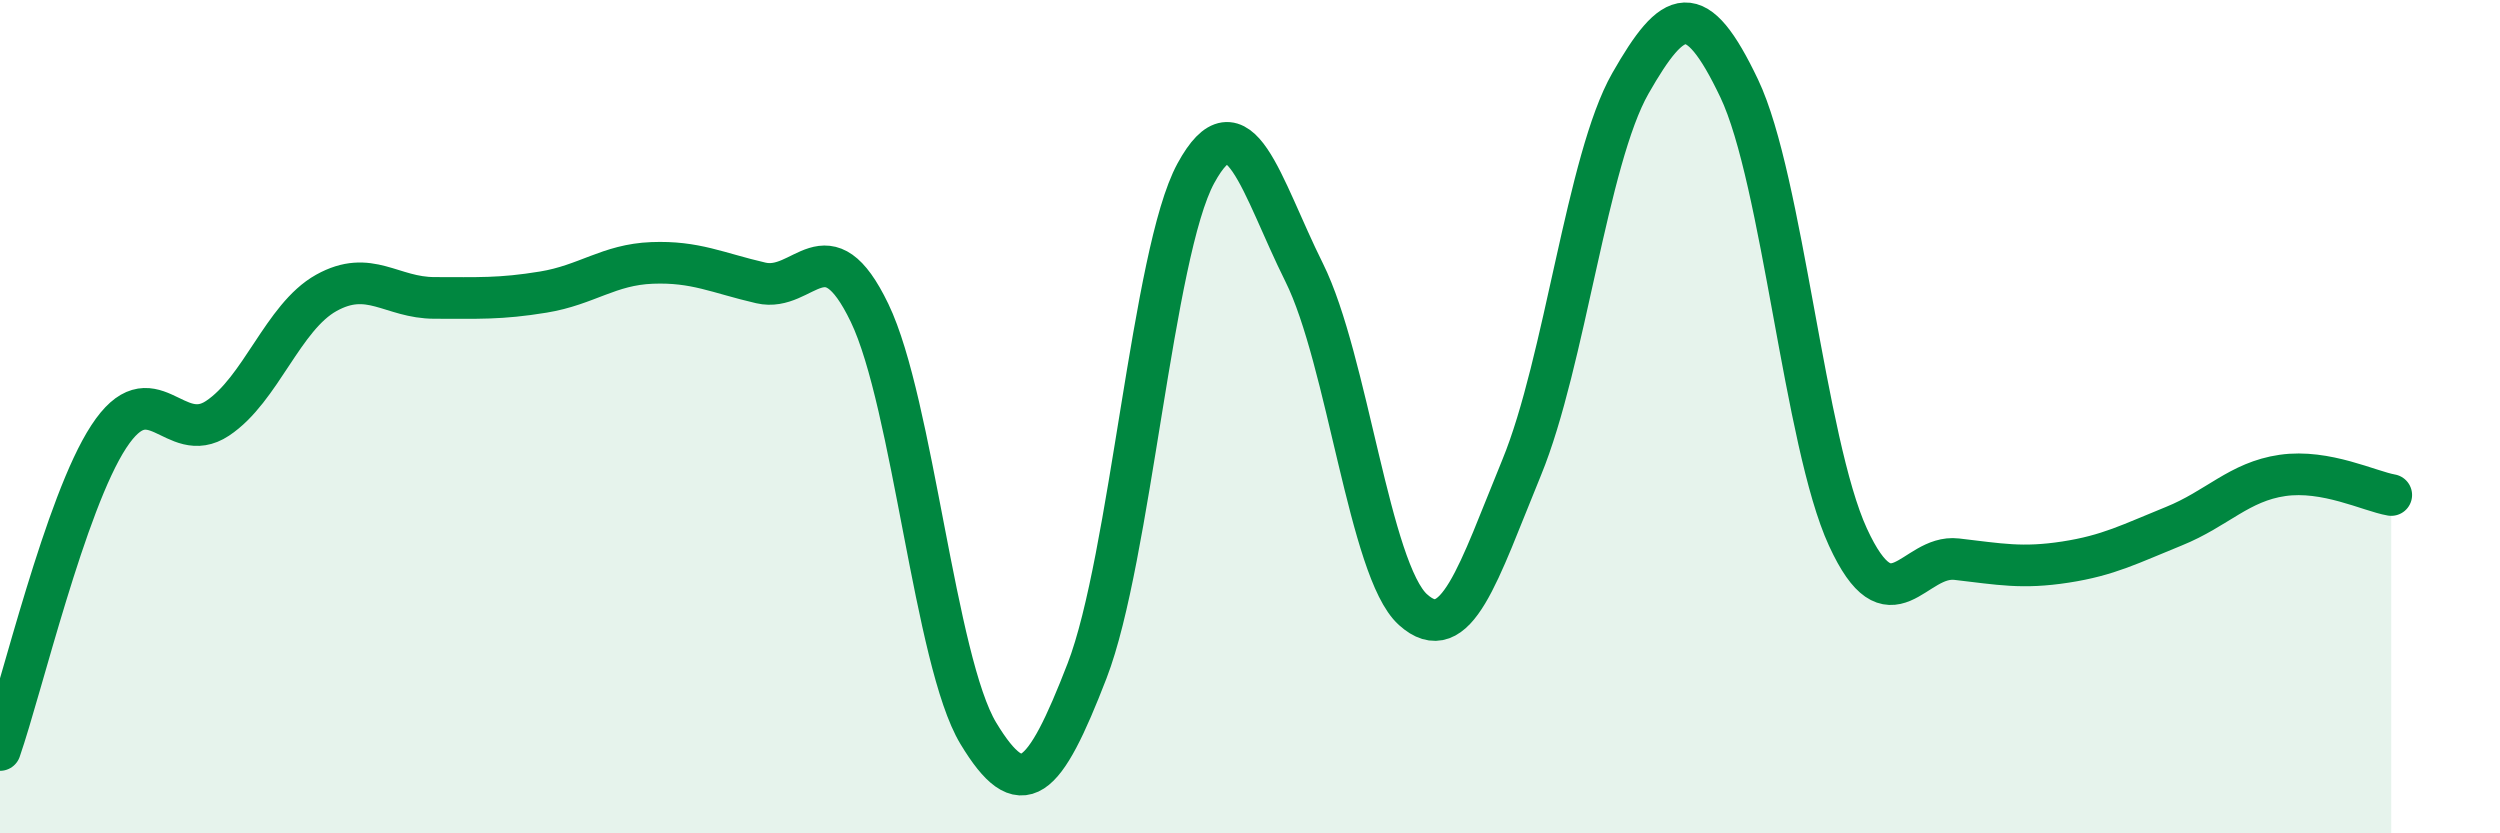 
    <svg width="60" height="20" viewBox="0 0 60 20" xmlns="http://www.w3.org/2000/svg">
      <path
        d="M 0,18 C 0.52,16.5 1.57,12.07 2.61,10.48 C 3.65,8.89 4.18,10.73 5.22,10.04 C 6.26,9.35 6.79,7.61 7.83,7.03 C 8.87,6.45 9.39,7.15 10.43,7.15 C 11.47,7.15 12,7.18 13.04,7.01 C 14.08,6.84 14.61,6.35 15.65,6.31 C 16.69,6.27 17.22,6.55 18.26,6.79 C 19.3,7.03 19.83,5.35 20.87,7.51 C 21.91,9.67 22.44,15.88 23.48,17.6 C 24.52,19.32 25.05,18.79 26.09,16.1 C 27.13,13.41 27.66,6.07 28.7,4.16 C 29.74,2.25 30.26,4.45 31.3,6.54 C 32.34,8.63 32.87,13.69 33.91,14.63 C 34.95,15.57 35.48,13.75 36.52,11.22 C 37.56,8.69 38.09,3.82 39.13,2 C 40.17,0.18 40.7,-0.06 41.74,2.12 C 42.78,4.3 43.31,10.63 44.35,12.89 C 45.39,15.15 45.92,13.3 46.96,13.42 C 48,13.54 48.53,13.65 49.57,13.49 C 50.61,13.33 51.13,13.05 52.17,12.63 C 53.21,12.21 53.74,11.56 54.78,11.41 C 55.82,11.26 56.87,11.79 57.39,11.88L57.39 20L0 20Z"
        fill="#008740"
        opacity="0.1"
        stroke-linecap="round"
        stroke-linejoin="round"
      />
      <path
        d="M 0,18 C 0.52,16.5 1.57,12.07 2.61,10.48 C 3.65,8.89 4.18,10.73 5.22,10.04 C 6.26,9.35 6.79,7.61 7.83,7.03 C 8.87,6.45 9.39,7.15 10.43,7.15 C 11.47,7.15 12,7.18 13.04,7.01 C 14.08,6.84 14.61,6.35 15.65,6.31 C 16.69,6.27 17.22,6.55 18.26,6.79 C 19.3,7.03 19.83,5.35 20.87,7.51 C 21.91,9.67 22.44,15.88 23.48,17.6 C 24.52,19.32 25.05,18.79 26.09,16.1 C 27.13,13.41 27.66,6.07 28.7,4.16 C 29.74,2.25 30.26,4.45 31.3,6.54 C 32.34,8.63 32.87,13.69 33.91,14.63 C 34.95,15.57 35.48,13.75 36.52,11.22 C 37.56,8.69 38.09,3.82 39.13,2 C 40.17,0.18 40.7,-0.06 41.74,2.12 C 42.78,4.3 43.31,10.63 44.35,12.89 C 45.39,15.15 45.92,13.3 46.96,13.42 C 48,13.54 48.53,13.65 49.57,13.49 C 50.61,13.33 51.13,13.05 52.17,12.63 C 53.21,12.21 53.74,11.56 54.78,11.41 C 55.82,11.26 56.87,11.79 57.39,11.88"
        stroke="#008740"
        stroke-width="1"
        fill="none"
        stroke-linecap="round"
        stroke-linejoin="round"
      />
    </svg>
  
